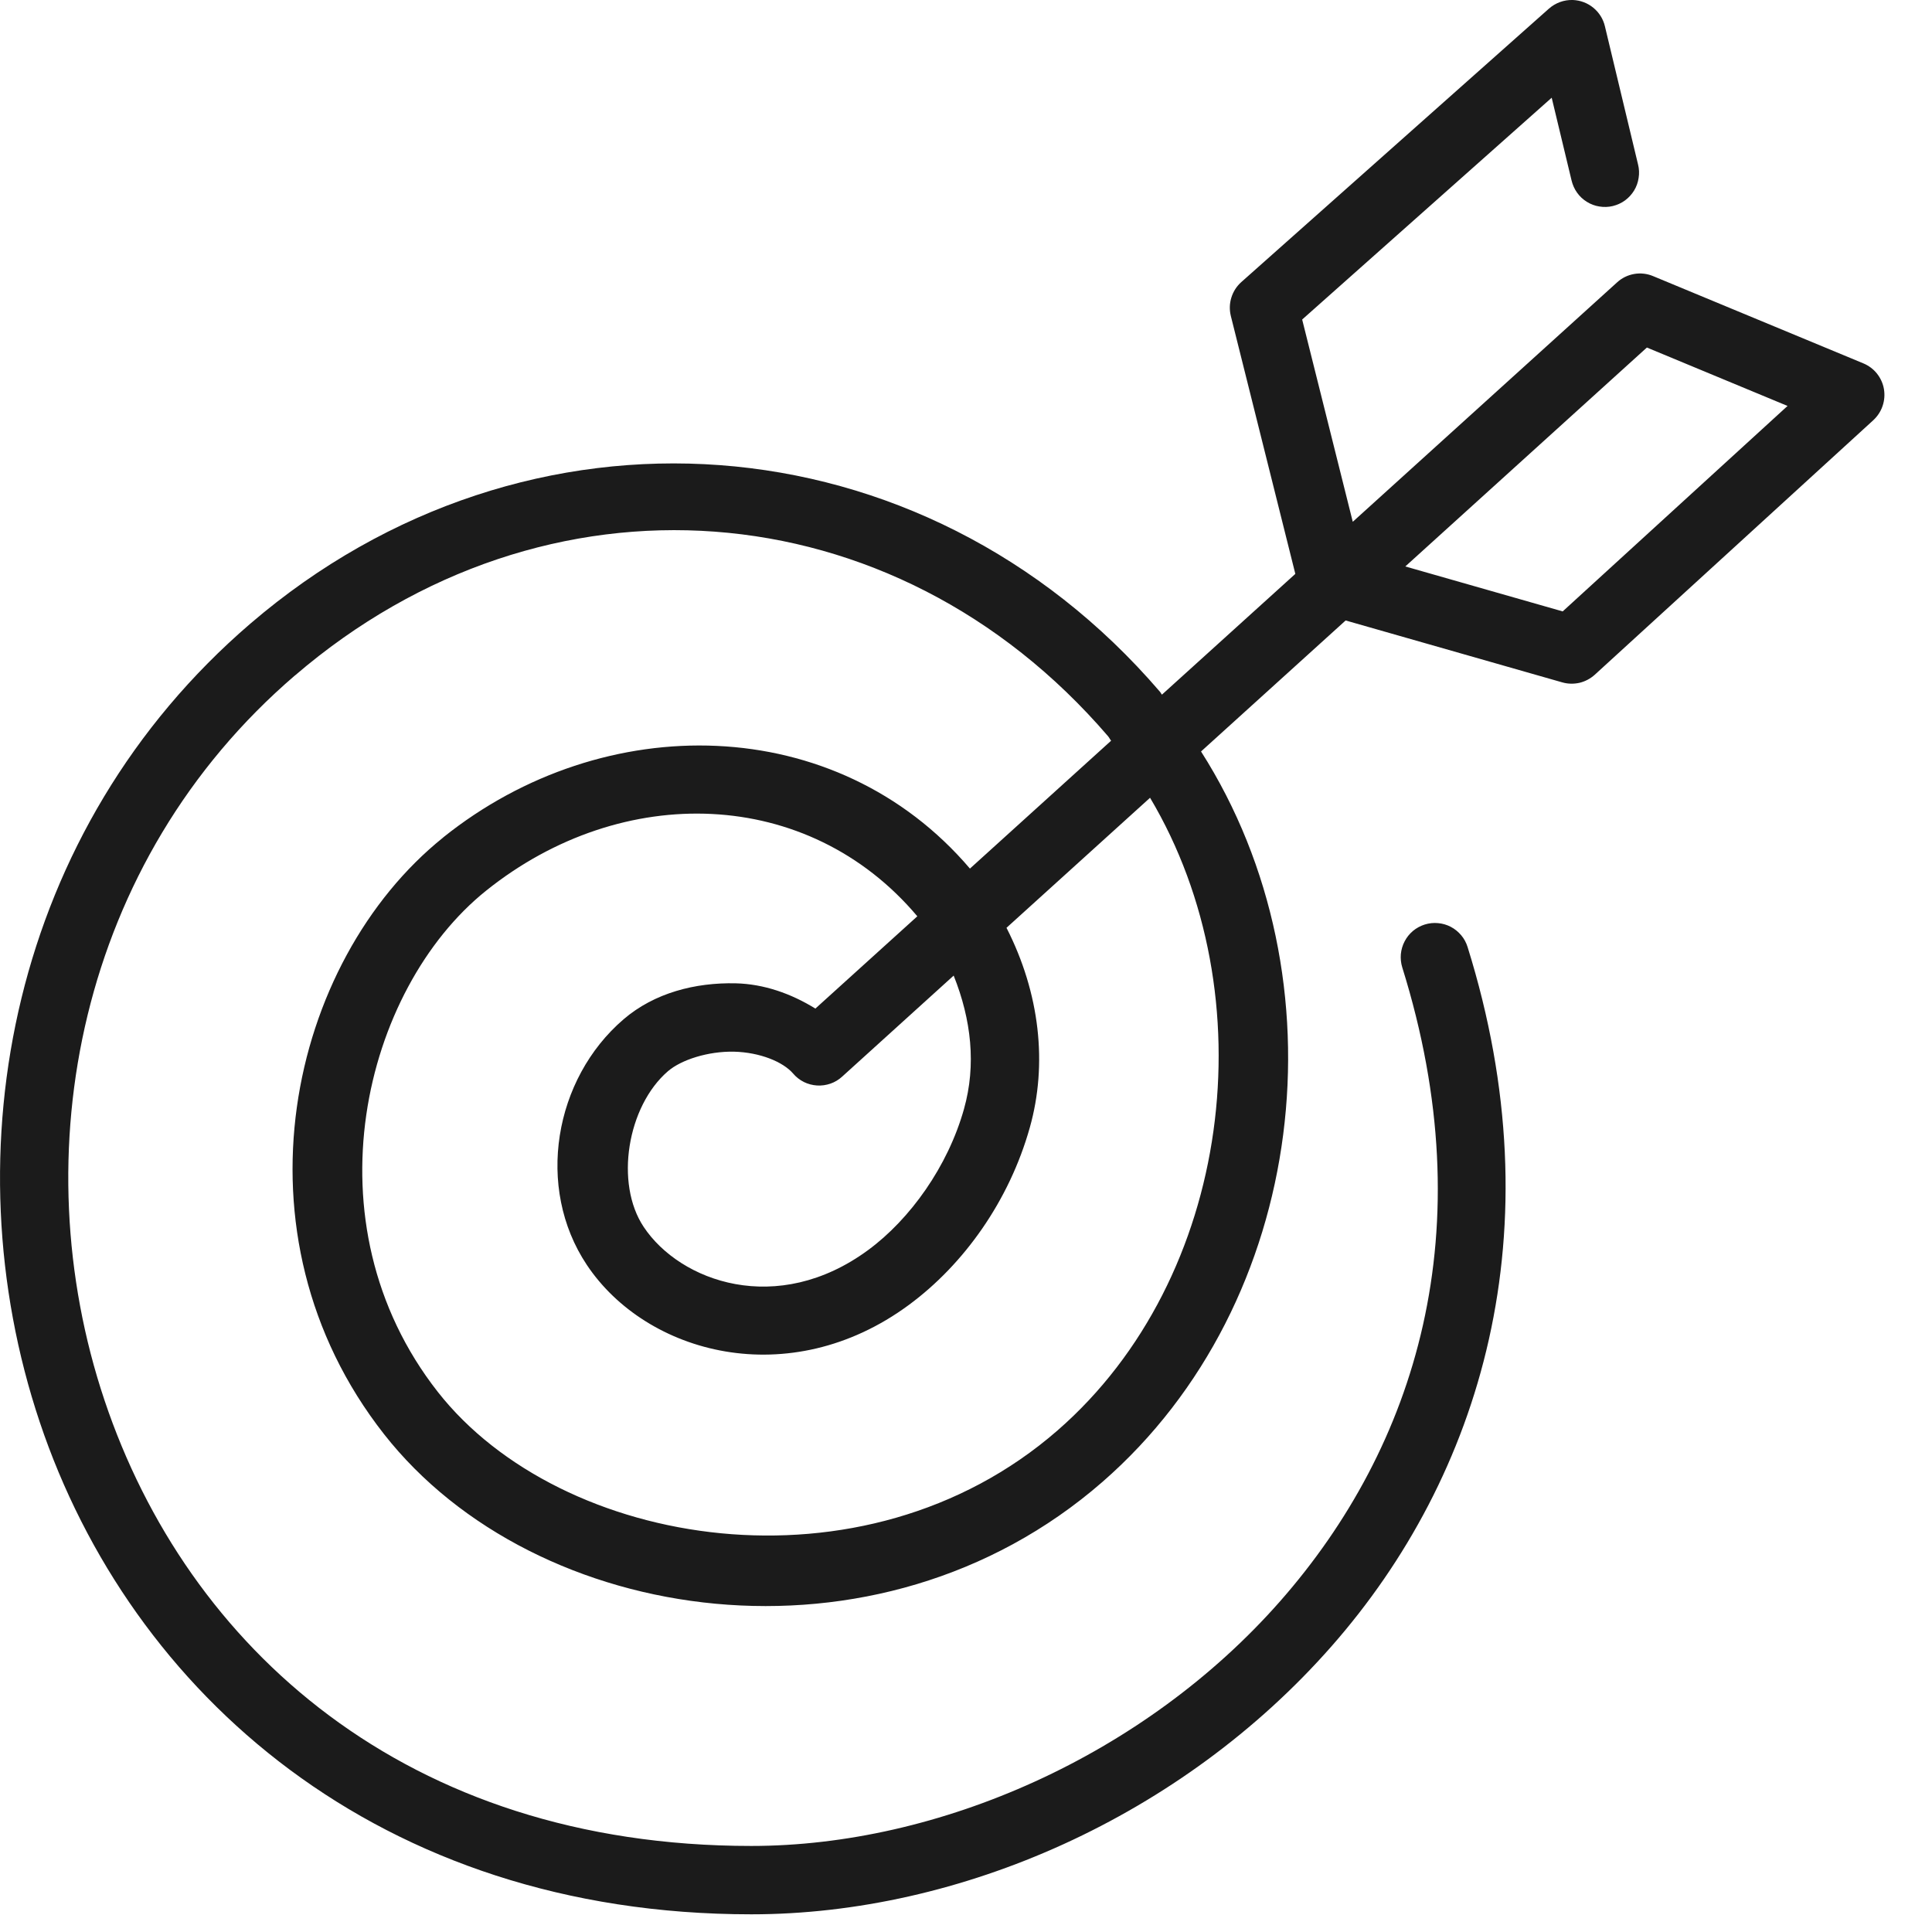 <svg width="26" height="26" viewBox="0 0 26 26" fill="none" xmlns="http://www.w3.org/2000/svg">
<path d="M21.167 0C21.049 -0.004 20.934 0.038 20.845 0.116L16.705 3.796C16.642 3.852 16.596 3.924 16.571 4.005C16.546 4.085 16.544 4.17 16.564 4.252L17.432 7.723L15.637 9.348C15.626 9.336 15.62 9.32 15.609 9.308C12.417 5.59 7.087 5.202 3.37 8.392C0.158 11.15 -0.688 15.49 0.535 19.138C1.758 22.786 5.1 25.762 10.11 25.762C12.923 25.762 15.906 24.445 17.919 22.155C19.932 19.866 20.944 16.564 19.75 12.744C19.732 12.686 19.703 12.632 19.664 12.586C19.625 12.54 19.578 12.501 19.524 12.473C19.471 12.445 19.412 12.428 19.352 12.423C19.292 12.417 19.231 12.424 19.173 12.442C19.116 12.46 19.062 12.489 19.015 12.528C18.969 12.567 18.931 12.614 18.903 12.668C18.875 12.721 18.858 12.78 18.852 12.84C18.847 12.9 18.853 12.961 18.871 13.019C19.977 16.559 19.056 19.468 17.228 21.548C15.399 23.628 12.632 24.842 10.11 24.842C5.459 24.842 2.52 22.165 1.407 18.846C0.294 15.528 1.058 11.588 3.969 9.09H3.97C7.333 6.202 12.024 6.545 14.911 9.907C14.927 9.926 14.937 9.949 14.953 9.968L13.053 11.689C11.257 9.581 8.128 9.534 5.965 11.269V11.27C3.887 12.938 3.055 16.607 5.168 19.3C7.201 21.891 11.809 22.581 14.836 19.943C17.607 17.529 18.11 13.166 16.163 10.113L18.109 8.35L21.024 9.183C21.1 9.205 21.179 9.206 21.256 9.189C21.332 9.171 21.403 9.133 21.461 9.081L25.21 5.655C25.267 5.602 25.31 5.537 25.335 5.463C25.36 5.39 25.366 5.312 25.353 5.235C25.34 5.159 25.307 5.088 25.259 5.027C25.211 4.967 25.148 4.92 25.076 4.89L22.247 3.716C22.166 3.682 22.078 3.672 21.992 3.687C21.906 3.702 21.826 3.741 21.762 3.8L18.205 7.022L17.524 4.3L20.882 1.315L21.149 2.427C21.163 2.486 21.188 2.543 21.223 2.592C21.258 2.642 21.303 2.684 21.355 2.716C21.406 2.748 21.464 2.77 21.524 2.779C21.584 2.789 21.645 2.787 21.704 2.773C21.764 2.758 21.82 2.733 21.869 2.697C21.918 2.661 21.959 2.616 21.991 2.564C22.023 2.512 22.043 2.454 22.052 2.394C22.062 2.334 22.059 2.272 22.044 2.213L21.598 0.353C21.575 0.255 21.52 0.168 21.442 0.104C21.364 0.04 21.268 0.004 21.167 0ZM22.163 4.677L24.056 5.463L21.03 8.228L18.912 7.623L22.163 4.677ZM15.477 10.736C17.058 13.391 16.586 17.199 14.232 19.25C11.622 21.524 7.546 20.84 5.892 18.732C4.108 16.457 4.893 13.309 6.541 11.987C8.375 10.516 10.877 10.589 12.345 12.331L10.973 13.573C10.646 13.371 10.28 13.242 9.9 13.233C9.359 13.221 8.808 13.36 8.392 13.717C7.457 14.519 7.203 15.981 7.897 17.022C8.699 18.225 10.623 18.746 12.23 17.562C12.974 17.014 13.583 16.157 13.859 15.173C14.099 14.32 13.995 13.368 13.545 12.486L15.477 10.736ZM12.834 13.129C13.071 13.721 13.14 14.331 12.973 14.924C12.756 15.698 12.247 16.408 11.684 16.822C10.459 17.724 9.152 17.247 8.663 16.512C8.271 15.925 8.441 14.887 8.99 14.415C9.169 14.262 9.528 14.146 9.878 14.153C10.228 14.162 10.539 14.29 10.674 14.448C10.714 14.495 10.763 14.533 10.818 14.561C10.873 14.588 10.933 14.604 10.995 14.608C11.056 14.612 11.118 14.603 11.176 14.583C11.234 14.563 11.287 14.531 11.333 14.489L12.834 13.129Z" fill="#1B1B1B"/>
</svg>
